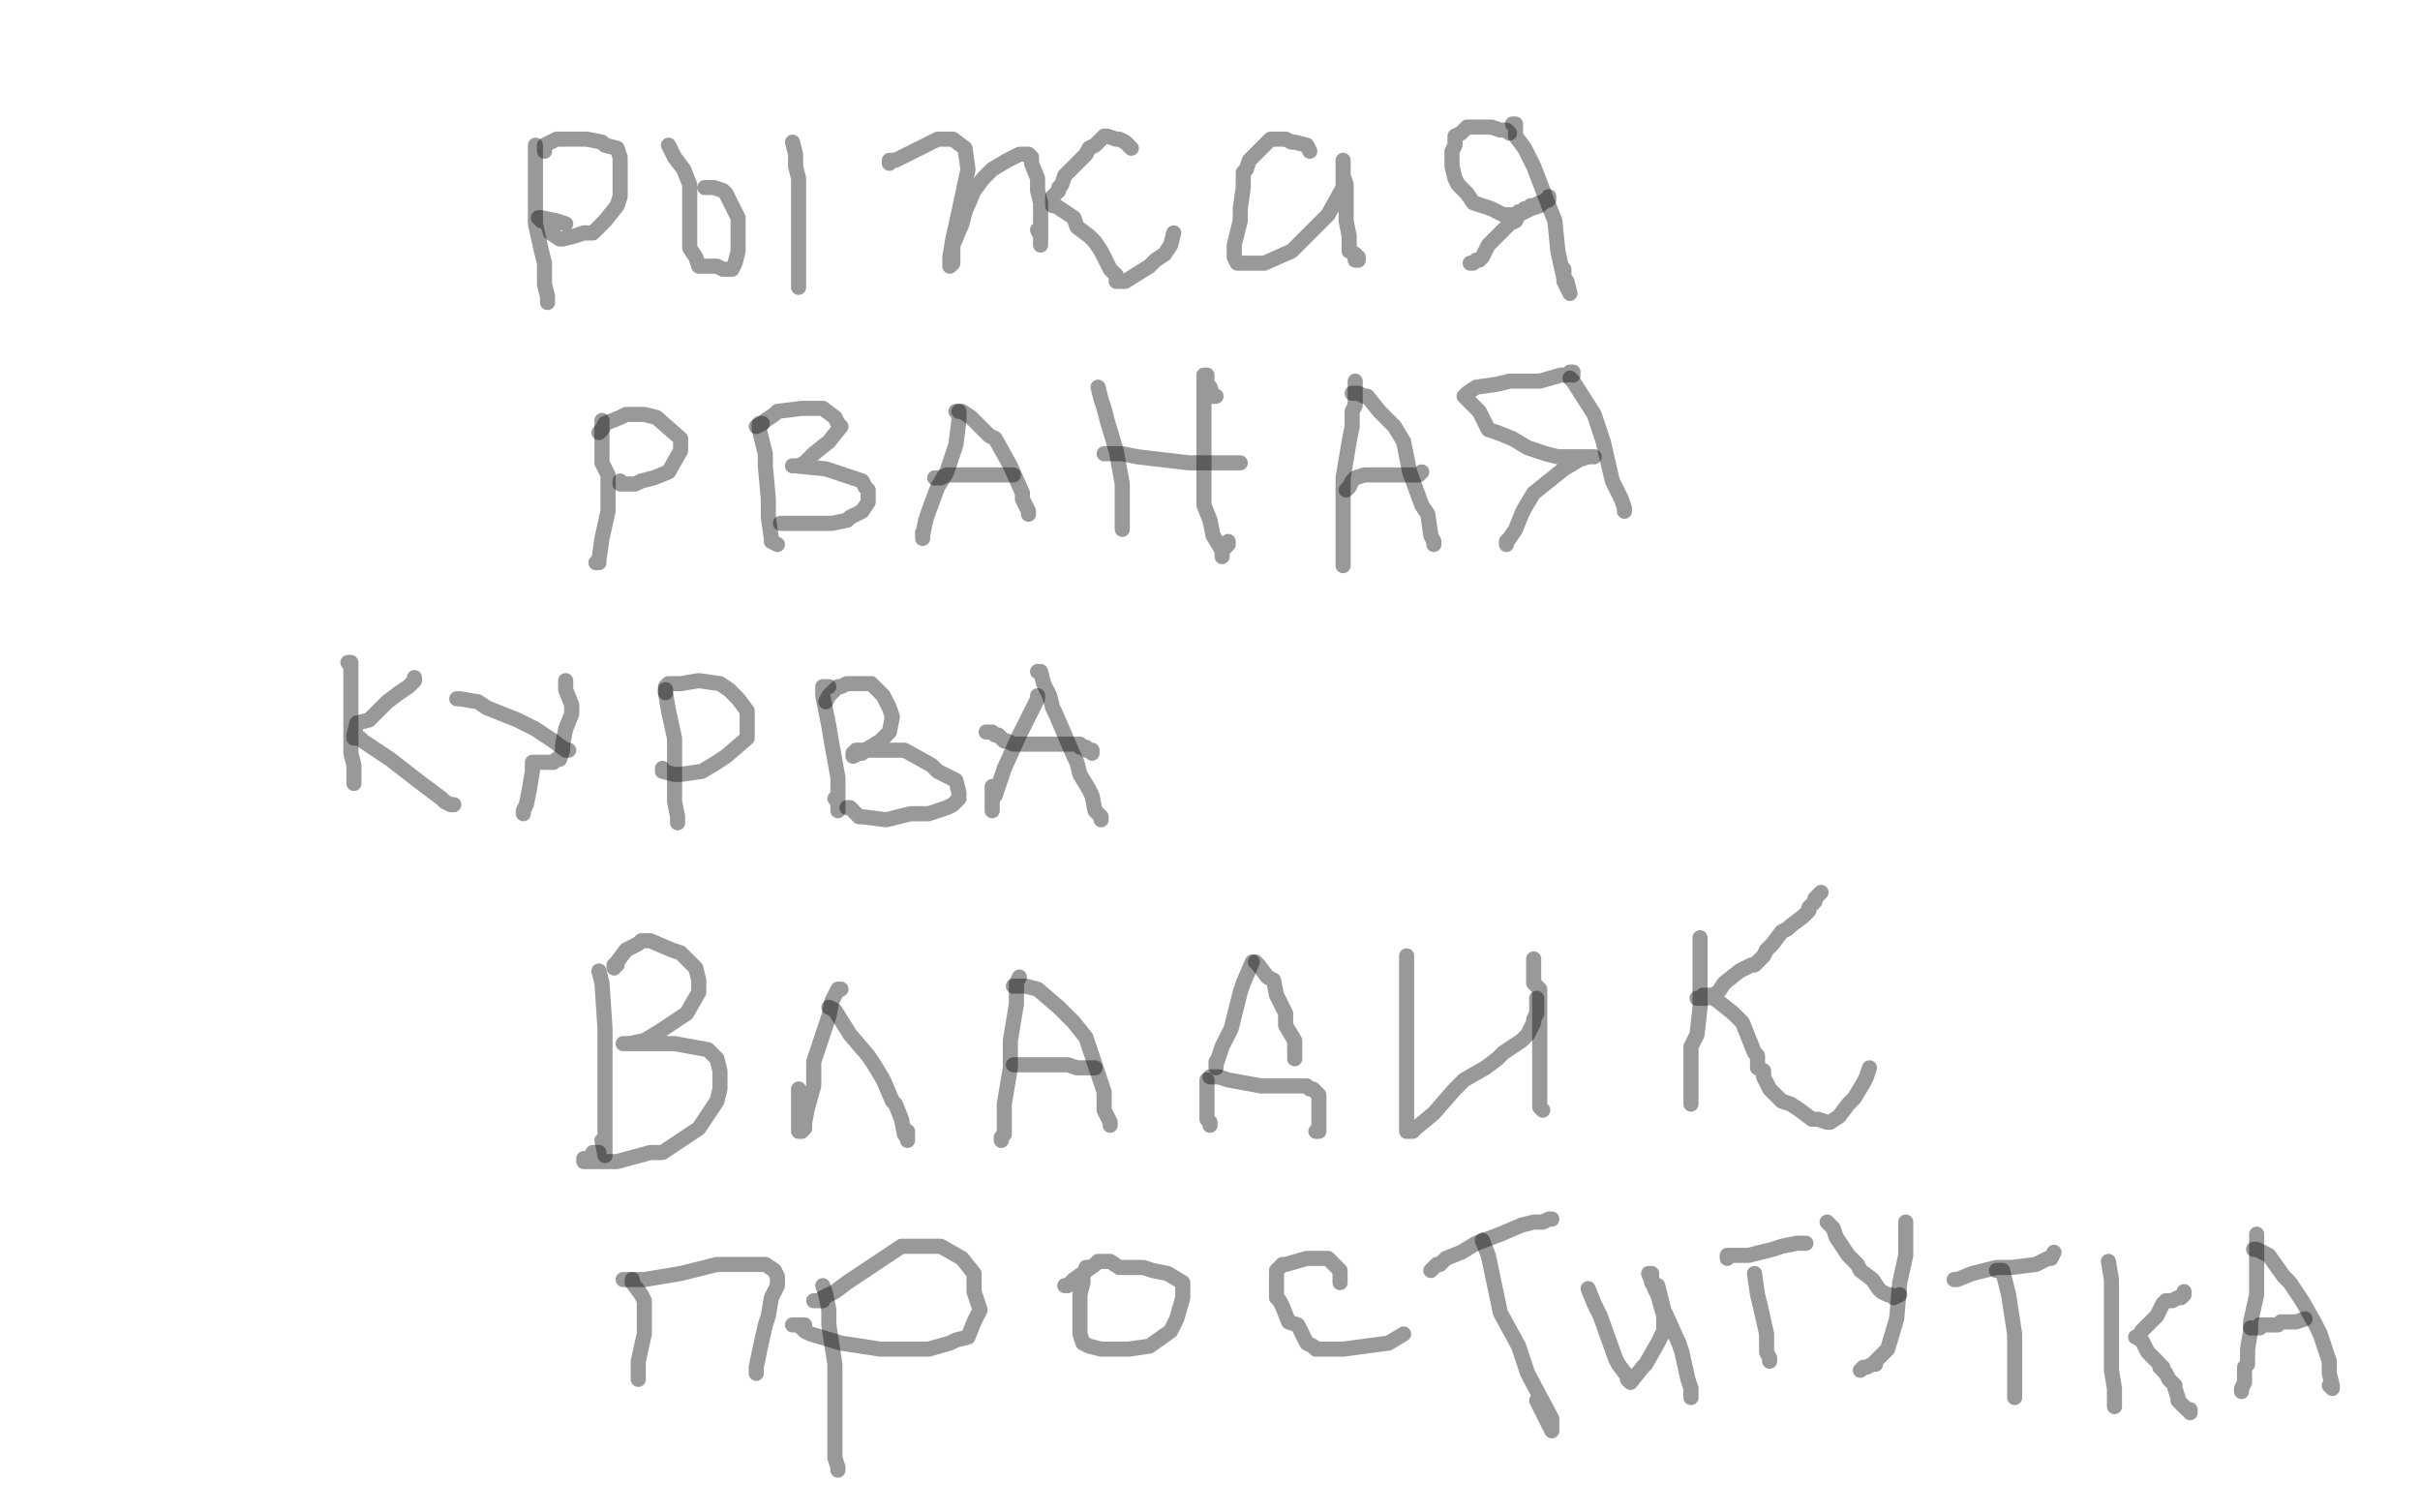 <?xml version="1.0" standalone="no"?>
<!DOCTYPE svg PUBLIC "-//W3C//DTD SVG 1.1//EN"
"http://www.w3.org/Graphics/SVG/1.1/DTD/svg11.dtd">

<svg width="800" height="500" version="1.1" xmlns="http://www.w3.org/2000/svg" xmlns:xlink="http://www.w3.org/1999/xlink" style="stroke-antialiasing: false"><desc>This SVG has been created on https://colorillo.com/</desc><rect x='0' y='0' width='800' height='500' style='fill: rgb(255,255,255); stroke-width:0' /><polyline points="177,48 177,49 177,49 177,52 177,52 177,60 177,60 177,66 177,66 177,74 177,74 179,83 179,83 180,87 180,94 181,98 181,99 181,100" style="fill: none; stroke: #000000; stroke-width: 5; stroke-linejoin: round; stroke-linecap: round; stroke-antialiasing: false; stroke-antialias: 0; opacity: 0.4"/>
<polyline points="180,50 180,48 180,48 182,47 182,47 184,46 184,46 187,46 187,46 194,46 199,47 200,48 204,49 205,52 205,54 205,59 205,65 204,68 200,73 196,77 193,77 190,78 186,79 185,79 182,77 181,74 180,73 179,73 178,72 179,72 184,73 187,74" style="fill: none; stroke: #000000; stroke-width: 5; stroke-linejoin: round; stroke-linecap: round; stroke-antialiasing: false; stroke-antialias: 0; opacity: 0.4"/>
<polyline points="221,48 223,52 223,52 226,56 226,56 228,61 228,61 228,69 228,69 228,78 228,78 228,82 230,85 231,88 232,88 236,88 237,88 239,89 241,89 242,89 243,87 244,83 244,80 244,77 244,72 240,64 239,63 236,62 234,62 233,62" style="fill: none; stroke: #000000; stroke-width: 5; stroke-linejoin: round; stroke-linecap: round; stroke-antialiasing: false; stroke-antialias: 0; opacity: 0.4"/>
<polyline points="262,47 263,51 263,51 263,55 263,55 264,59 264,59 264,68 264,68 264,70 264,70 264,79 264,79 264,83 264,88 264,91 264,92 264,95" style="fill: none; stroke: #000000; stroke-width: 5; stroke-linejoin: round; stroke-linecap: round; stroke-antialiasing: false; stroke-antialias: 0; opacity: 0.4"/>
<polyline points="294,54 294,53 294,53 295,53 295,53 296,53 296,53 300,51 300,51 310,46 315,46 319,49 320,56 317,70 315,79 314,85 314,86 314,88 315,87 315,85 315,81 318,74 319,70 322,63 325,59 328,56 333,53 337,51 338,51 340,51 341,52 341,54 343,59 343,63 344,67 344,71 344,74 344,75 344,79 344,80 344,81 344,79 344,78 343,76" style="fill: none; stroke: #000000; stroke-width: 5; stroke-linejoin: round; stroke-linecap: round; stroke-antialiasing: false; stroke-antialias: 0; opacity: 0.4"/>
<polyline points="374,49 372,47 372,47 370,46 370,46 369,46 369,46 366,45 366,45 365,45 362,48 360,49 359,51 356,54 352,58 351,61 350,62 350,63 349,64 348,65 348,66 348,67 348,68 349,68 352,70 355,72 356,75 360,78 362,80 364,83 366,87 367,89 369,91 369,93 370,93 371,93 372,93 380,88 382,86 385,84 387,81 388,77" style="fill: none; stroke: #000000; stroke-width: 5; stroke-linejoin: round; stroke-linecap: round; stroke-antialiasing: false; stroke-antialias: 0; opacity: 0.4"/>
<polyline points="433,50 432,48 432,48 428,47 428,47 427,47 427,47 425,46 425,46 424,46 424,46 423,46 423,46 421,46 420,46 417,49 416,50 414,52 413,53 412,56 411,57 411,62 410,69 410,73 408,81 408,85 409,87 412,87 413,87 414,87 418,87 427,83 431,79 439,71 444,62 444,58 444,54 444,53 444,54 444,58 445,61 445,69 445,73 446,78 446,83 448,84 448,86 449,86 449,85" style="fill: none; stroke: #000000; stroke-width: 5; stroke-linejoin: round; stroke-linecap: round; stroke-antialiasing: false; stroke-antialias: 0; opacity: 0.4"/>
<polyline points="500,41 501,41 501,41 501,45 501,45 504,49 504,49 507,55 507,55 512,68 512,68 514,73 514,73 515,83 517,92 518,93 519,97 517,93 517,89" style="fill: none; stroke: #000000; stroke-width: 5; stroke-linejoin: round; stroke-linecap: round; stroke-antialiasing: false; stroke-antialias: 0; opacity: 0.4"/>
<polyline points="499,44 498,43 498,43 496,43 496,43 493,42 493,42 490,42 487,42 485,42 483,44 481,45 481,48 480,50 480,52 480,53 480,55 481,59 482,61 485,64 487,67 493,69 497,71 501,71 502,70 503,70 504,69 505,69 506,68 507,68 509,67 510,67 511,66 512,66 512,65 512,66 510,67 509,68 506,69 502,71 501,73 499,74 497,76 496,77 492,81 491,83 490,85 489,86 488,86 487,87 486,87" style="fill: none; stroke: #000000; stroke-width: 5; stroke-linejoin: round; stroke-linecap: round; stroke-antialiasing: false; stroke-antialias: 0; opacity: 0.4"/>
<polyline points="199,139 199,142 199,142 199,153 199,153 201,157 201,157 201,165 201,165 201,169 201,169 199,178 199,178 198,185 198,186 197,186" style="fill: none; stroke: #000000; stroke-width: 5; stroke-linejoin: round; stroke-linecap: round; stroke-antialiasing: false; stroke-antialias: 0; opacity: 0.4"/>
<polyline points="198,143 199,142 199,142 200,140 200,140 205,138 205,138 207,137 207,137 213,137 217,138 225,145 225,149 221,156 216,158 212,159 210,160 205,160 205,159" style="fill: none; stroke: #000000; stroke-width: 5; stroke-linejoin: round; stroke-linecap: round; stroke-antialiasing: false; stroke-antialias: 0; opacity: 0.4"/>
<polyline points="252,140 251,140 251,140 251,142 251,142 253,150 253,150 253,154 253,154 254,165 254,165 254,171 255,178 255,179 257,180" style="fill: none; stroke: #000000; stroke-width: 5; stroke-linejoin: round; stroke-linecap: round; stroke-antialiasing: false; stroke-antialias: 0; opacity: 0.4"/>
<polyline points="250,141 252,140 252,140 253,139 253,139 256,137 256,137 257,136 257,136 265,135 265,135 270,135 270,135 272,135 276,138 277,140 278,141 274,146 269,150 266,153 264,154 263,154 262,154 263,154 273,155 279,157 285,159 286,161 287,162 287,165 287,166 285,169 281,171 280,172 275,173 271,173 268,173 266,173 265,173 264,173 263,173 261,173 259,173 258,173" style="fill: none; stroke: #000000; stroke-width: 5; stroke-linejoin: round; stroke-linecap: round; stroke-antialiasing: false; stroke-antialias: 0; opacity: 0.4"/>
<polyline points="316,136 317,136 317,136 317,137 317,137 317,139 317,139 316,147 316,147 313,156 313,156 310,161 310,161 307,169 306,172 305,177 305,178 305,176" style="fill: none; stroke: #000000; stroke-width: 5; stroke-linejoin: round; stroke-linecap: round; stroke-antialiasing: false; stroke-antialias: 0; opacity: 0.4"/>
<polyline points="317,136 318,136 318,136 321,138 321,138 327,144 327,144 329,145 329,145 334,154 334,154 338,163 338,163 338,165 340,169 340,170" style="fill: none; stroke: #000000; stroke-width: 5; stroke-linejoin: round; stroke-linecap: round; stroke-antialiasing: false; stroke-antialias: 0; opacity: 0.4"/>
<polyline points="309,158 311,158 311,158 313,157 313,157 319,157 319,157 328,157 328,157 329,157 329,157 332,157 332,157 334,157 335,157" style="fill: none; stroke: #000000; stroke-width: 5; stroke-linejoin: round; stroke-linecap: round; stroke-antialiasing: false; stroke-antialias: 0; opacity: 0.4"/>
<polyline points="363,128 364,132 364,132 365,135 365,135 366,139 366,139 369,149 369,149 371,160 371,160 371,165 371,165 371,171 371,174 371,175" style="fill: none; stroke: #000000; stroke-width: 5; stroke-linejoin: round; stroke-linecap: round; stroke-antialiasing: false; stroke-antialias: 0; opacity: 0.4"/>
<polyline points="365,150 366,150 366,150 371,150 371,150 376,151 376,151 393,153 393,153 404,153 404,153 408,153 409,153 410,153" style="fill: none; stroke: #000000; stroke-width: 5; stroke-linejoin: round; stroke-linecap: round; stroke-antialiasing: false; stroke-antialias: 0; opacity: 0.4"/>
<polyline points="402,131 401,131 401,131 400,128 400,128 399,127 399,127 399,124 398,124 398,128 398,138 398,146 398,159 398,167 400,172 401,177 404,182 404,183 404,184 404,182 406,180 406,179" style="fill: none; stroke: #000000; stroke-width: 5; stroke-linejoin: round; stroke-linecap: round; stroke-antialiasing: false; stroke-antialias: 0; opacity: 0.4"/>
<polyline points="448,126 448,127 448,127 448,134 448,134 447,136 447,136 447,141 447,141 446,146 446,146 444,158 444,158 444,165 444,176 444,183 444,185 444,187 444,186 444,183" style="fill: none; stroke: #000000; stroke-width: 5; stroke-linejoin: round; stroke-linecap: round; stroke-antialiasing: false; stroke-antialias: 0; opacity: 0.4"/>
<polyline points="447,130 449,130 449,130 451,131 451,131 452,131 452,131 456,136 456,136 461,141 461,141 464,146 464,146 466,156 470,167 472,170 473,177 474,179 474,180" style="fill: none; stroke: #000000; stroke-width: 5; stroke-linejoin: round; stroke-linecap: round; stroke-antialiasing: false; stroke-antialias: 0; opacity: 0.4"/>
<polyline points="445,162 446,161 446,161 447,159 447,159 448,158 448,158 451,157 451,157 452,157 452,157 454,157 461,157 463,157 467,157 469,157 470,156" style="fill: none; stroke: #000000; stroke-width: 5; stroke-linejoin: round; stroke-linecap: round; stroke-antialiasing: false; stroke-antialias: 0; opacity: 0.4"/>
<polyline points="519,125 520,126 520,126 527,137 527,137 530,146 530,146 533,159 533,159 536,165 537,168 537,169 537,168" style="fill: none; stroke: #000000; stroke-width: 5; stroke-linejoin: round; stroke-linecap: round; stroke-antialiasing: false; stroke-antialias: 0; opacity: 0.4"/>
<polyline points="520,124 520,123 519,123 518,124 516,124 509,126 499,126 495,127 488,128 485,130 484,131 485,132 486,133 489,136 492,142 495,143 500,145 505,148 508,149 511,150 515,151 517,151 520,151 525,151 527,151 525,151 522,152 517,155 512,159 507,163 504,168 503,170 501,175 499,178 498,179 498,180" style="fill: none; stroke: #000000; stroke-width: 5; stroke-linejoin: round; stroke-linecap: round; stroke-antialiasing: false; stroke-antialias: 0; opacity: 0.4"/>
<polyline points="115,219 116,219 116,219 116,229 116,229 116,234 116,234 116,249 116,249 117,253 117,253 117,258 117,258 117,259 117,258" style="fill: none; stroke: #000000; stroke-width: 5; stroke-linejoin: round; stroke-linecap: round; stroke-antialiasing: false; stroke-antialias: 0; opacity: 0.4"/>
<polyline points="137,224 137,225 137,225 135,227 135,227 132,229 132,229 128,232 128,232 122,238 122,238 118,239 117,243 117,244 119,244 120,245 126,249 129,251 138,258 146,264 147,265 149,266 150,266" style="fill: none; stroke: #000000; stroke-width: 5; stroke-linejoin: round; stroke-linecap: round; stroke-antialiasing: false; stroke-antialias: 0; opacity: 0.4"/>
<polyline points="151,231 152,231 152,231 158,232 158,232 161,234 161,234 171,238 171,238 177,241 183,245 187,248 188,248" style="fill: none; stroke: #000000; stroke-width: 5; stroke-linejoin: round; stroke-linecap: round; stroke-antialiasing: false; stroke-antialias: 0; opacity: 0.4"/>
<polyline points="187,225 187,226 187,226 187,228 187,228 189,233 189,233 189,236 189,236 187,241 187,241 186,246 186,246 186,248 185,251 184,251 183,252 181,252 179,252 178,252 177,252 176,252 176,254 176,255 175,261 174,266 173,268 173,269" style="fill: none; stroke: #000000; stroke-width: 5; stroke-linejoin: round; stroke-linecap: round; stroke-antialiasing: false; stroke-antialias: 0; opacity: 0.4"/>
<polyline points="220,228 220,229 220,229 221,235 221,235 223,244 223,244 223,248 223,248 223,259 223,259 223,265 224,270 224,272" style="fill: none; stroke: #000000; stroke-width: 5; stroke-linejoin: round; stroke-linecap: round; stroke-antialiasing: false; stroke-antialias: 0; opacity: 0.4"/>
<polyline points="220,229 220,227 220,227 221,226 221,226 223,226 223,226 225,226 225,226 231,225 238,226 241,228 244,231 247,235 247,239 247,244 240,250 237,252 232,255 225,256 223,256 219,255 219,254" style="fill: none; stroke: #000000; stroke-width: 5; stroke-linejoin: round; stroke-linecap: round; stroke-antialiasing: false; stroke-antialias: 0; opacity: 0.4"/>
<polyline points="274,227 272,227 272,227 272,228 272,228 272,230 272,230 274,240 274,240 275,246 277,257 277,266 277,267 277,268 277,265 276,264" style="fill: none; stroke: #000000; stroke-width: 5; stroke-linejoin: round; stroke-linecap: round; stroke-antialiasing: false; stroke-antialias: 0; opacity: 0.4"/>
<polyline points="273,232 274,230 274,230 276,228 276,228 277,227 277,227 278,227 278,227 280,226 280,226 281,226 281,226 284,226 288,226 292,230 294,234 295,237 294,242 291,245 286,248 285,249 284,249 282,250 282,249 283,248 286,248 290,248 299,248 308,253 310,255 316,258 317,262 317,263 317,264 315,266 313,267 307,269 301,269 293,271 285,270 284,270 282,268 281,267 280,267 281,267" style="fill: none; stroke: #000000; stroke-width: 5; stroke-linejoin: round; stroke-linecap: round; stroke-antialiasing: false; stroke-antialias: 0; opacity: 0.4"/>
<polyline points="343,230 343,231 343,231 340,237 340,237 337,243 337,243 332,254 332,254 329,263 329,263 328,264 328,264 328,267 328,268 328,264 328,260" style="fill: none; stroke: #000000; stroke-width: 5; stroke-linejoin: round; stroke-linecap: round; stroke-antialiasing: false; stroke-antialias: 0; opacity: 0.4"/>
<polyline points="343,222 344,222 344,222 345,226 345,226 346,228 346,228 347,230 347,230 348,234 348,234 349,236 349,236 352,243 355,250 356,252 357,256 360,261 361,263 362,268 364,270 364,271" style="fill: none; stroke: #000000; stroke-width: 5; stroke-linejoin: round; stroke-linecap: round; stroke-antialiasing: false; stroke-antialias: 0; opacity: 0.4"/>
<polyline points="326,242 328,242 328,242 329,243 329,243 330,243 330,243 332,245 332,245 333,245 335,246 336,246 338,246 341,246 344,246 350,246 353,246 355,246 357,246 357,247 358,247 359,247 359,248 360,248 361,248 361,249" style="fill: none; stroke: #000000; stroke-width: 5; stroke-linejoin: round; stroke-linecap: round; stroke-antialiasing: false; stroke-antialias: 0; opacity: 0.4"/>
<polyline points="198,321 199,325 199,325 200,340 200,340 200,346 200,346 200,362 200,362 200,368 200,368 200,376 200,376 200,380 200,382 199,377" style="fill: none; stroke: #000000; stroke-width: 5; stroke-linejoin: round; stroke-linecap: round; stroke-antialiasing: false; stroke-antialias: 0; opacity: 0.4"/>
<polyline points="203,320 203,319 203,319 204,319 204,319 204,318 204,318 207,314 207,314 211,312 211,312 212,311 212,311 215,311 222,314 225,315 230,320 231,324 231,328 227,335 218,341 213,344 208,345 207,345 206,345 211,345 215,345 223,345 234,347 236,349 237,350 238,354 238,360 237,364 231,373 219,381 215,381 204,384 196,384 194,384 193,384 193,383 195,383 196,381 198,381" style="fill: none; stroke: #000000; stroke-width: 5; stroke-linejoin: round; stroke-linecap: round; stroke-antialiasing: false; stroke-antialias: 0; opacity: 0.4"/>
<polyline points="278,327 277,327 277,327 275,331 275,331 274,336 274,336 269,351 269,351 269,359 269,359 267,366 266,371 266,373 265,374 264,374 264,371 264,368 264,360" style="fill: none; stroke: #000000; stroke-width: 5; stroke-linejoin: round; stroke-linecap: round; stroke-antialiasing: false; stroke-antialias: 0; opacity: 0.4"/>
<polyline points="274,333 276,334 276,334 281,342 281,342 287,349 287,349 289,352 289,352 292,357 292,357 295,364 295,364 296,365 298,370 299,375 300,376 300,377 300,375 300,374" style="fill: none; stroke: #000000; stroke-width: 5; stroke-linejoin: round; stroke-linecap: round; stroke-antialiasing: false; stroke-antialias: 0; opacity: 0.4"/>
<polyline points="337,323 336,325 336,325 336,327 336,327 336,332 336,332 334,344 334,344 334,353 334,353 333,359 333,359 332,365 332,368 332,370 332,372 332,373 332,374 332,375 331,376 331,377" style="fill: none; stroke: #000000; stroke-width: 5; stroke-linejoin: round; stroke-linecap: round; stroke-antialiasing: false; stroke-antialias: 0; opacity: 0.4"/>
<polyline points="335,326 336,326 336,326 339,326 339,326 343,327 343,327 350,333 350,333 355,338 355,338 359,343 359,343 362,352 365,361 365,367 367,371 367,372" style="fill: none; stroke: #000000; stroke-width: 5; stroke-linejoin: round; stroke-linecap: round; stroke-antialiasing: false; stroke-antialias: 0; opacity: 0.4"/>
<polyline points="335,352 339,352 339,352 342,352 342,352 347,352 347,352 353,352 353,352 356,353 356,353 361,353 361,353 362,353" style="fill: none; stroke: #000000; stroke-width: 5; stroke-linejoin: round; stroke-linecap: round; stroke-antialiasing: false; stroke-antialias: 0; opacity: 0.4"/>
<polyline points="414,318 411,325 411,325 410,328 410,328 407,340 407,340 404,346 404,346 402,352 402,352 402,353 402,351" style="fill: none; stroke: #000000; stroke-width: 5; stroke-linejoin: round; stroke-linecap: round; stroke-antialiasing: false; stroke-antialias: 0; opacity: 0.4"/>
<polyline points="415,318 416,319 416,319 419,323 419,323 421,324 421,324 422,329 422,329 425,335 425,335 425,339 425,339 428,344 428,349 428,350" style="fill: none; stroke: #000000; stroke-width: 5; stroke-linejoin: round; stroke-linecap: round; stroke-antialiasing: false; stroke-antialias: 0; opacity: 0.4"/>
<polyline points="400,356 401,356 401,356 403,356 403,356 406,357 406,357 417,359 417,359 423,359 423,359 425,359 430,359 432,359 433,360 434,360 435,361 436,362 436,363 436,369 436,371 436,373 436,374 435,374" style="fill: none; stroke: #000000; stroke-width: 5; stroke-linejoin: round; stroke-linecap: round; stroke-antialiasing: false; stroke-antialias: 0; opacity: 0.4"/>
<polyline points="399,357 399,358 399,358 399,361 399,361 399,365 399,365 399,370 399,370 400,371 400,372" style="fill: none; stroke: #000000; stroke-width: 5; stroke-linejoin: round; stroke-linecap: round; stroke-antialiasing: false; stroke-antialias: 0; opacity: 0.4"/>
<polyline points="465,316 465,317 465,317 465,323 465,323 465,329 465,329 465,339 465,339 465,350 465,350 465,354 465,354 465,363 465,369 465,372 465,374 466,374 467,374 468,373 474,368 481,360 484,357 491,353 495,350 497,348 503,344 505,342 506,340 507,338 507,337 508,335 508,330" style="fill: none; stroke: #000000; stroke-width: 5; stroke-linejoin: round; stroke-linecap: round; stroke-antialiasing: false; stroke-antialias: 0; opacity: 0.4"/>
<polyline points="507,317 507,319 507,319 507,325 507,325 509,327 509,327 509,335 509,335 509,346 509,346 509,351 509,351 509,359 509,363 509,364 509,365 509,366 510,367" style="fill: none; stroke: #000000; stroke-width: 5; stroke-linejoin: round; stroke-linecap: round; stroke-antialiasing: false; stroke-antialias: 0; opacity: 0.4"/>
<polyline points="562,310 562,311 562,311 562,319 562,319 562,323 562,323 562,333 562,333 561,342 561,342 559,346 559,346 559,351 559,356 559,357 559,361 559,362 559,363 559,364 559,365" style="fill: none; stroke: #000000; stroke-width: 5; stroke-linejoin: round; stroke-linecap: round; stroke-antialiasing: false; stroke-antialias: 0; opacity: 0.4"/>
<polyline points="602,295 601,296 601,296 600,297 600,297 600,298 600,298 599,299 599,299 598,300 598,301 596,303 592,306 591,307 589,308 586,312 584,314 583,316 580,319 579,319 575,321 570,325 568,328 566,329 565,329 564,330 563,330 561,330 562,330 563,329 565,329 568,331 573,335 576,338 578,343 580,348 581,349 581,353 583,354 583,356 585,360 589,364 592,365 595,367 599,370 601,370 604,371 605,371 608,369 611,365 613,363 616,358 617,356 618,353" style="fill: none; stroke: #000000; stroke-width: 5; stroke-linejoin: round; stroke-linecap: round; stroke-antialiasing: false; stroke-antialias: 0; opacity: 0.4"/>
<polyline points="209,423 209,424 209,424 212,428 212,428 213,430 213,430 213,433 213,433 213,441 213,441 211,450 211,450 211,452 211,456" style="fill: none; stroke: #000000; stroke-width: 5; stroke-linejoin: round; stroke-linecap: round; stroke-antialiasing: false; stroke-antialias: 0; opacity: 0.4"/>
<polyline points="206,423 207,423 207,423 209,423 209,423 213,423 213,423 225,421 225,421 237,418 251,418 253,418 256,420 257,422 257,425 255,429 254,435 253,438 251,447 250,452 250,454" style="fill: none; stroke: #000000; stroke-width: 5; stroke-linejoin: round; stroke-linecap: round; stroke-antialiasing: false; stroke-antialias: 0; opacity: 0.4"/>
<polyline points="272,425 273,428 273,428 274,433 274,433 274,438 274,438 276,451 276,451 276,461 276,461 276,467 276,467 276,476 276,482 277,485 277,486 277,485" style="fill: none; stroke: #000000; stroke-width: 5; stroke-linejoin: round; stroke-linecap: round; stroke-antialiasing: false; stroke-antialias: 0; opacity: 0.4"/>
<polyline points="269,430 270,430 270,430 271,430 271,430 272,430 272,430 272,429 276,427 280,424 289,418 298,412 302,412 311,412 318,416 322,421 322,427 324,433 322,437 320,442 316,443 314,444 307,446 297,446 291,446 278,444 268,441 266,440 264,438 263,438 262,438 263,438 266,438" style="fill: none; stroke: #000000; stroke-width: 5; stroke-linejoin: round; stroke-linecap: round; stroke-antialiasing: false; stroke-antialias: 0; opacity: 0.4"/>
<polyline points="360,419 359,419 359,419 358,422 358,422 358,424 358,424 357,428 357,428 357,429 357,433 357,437 357,439 357,441 358,444 360,445 364,446 370,446 373,446 380,445 387,440 389,436 391,429 391,426 391,424 386,421 381,420 378,419 373,419 370,419 367,417 365,417 363,417 362,418 355,423 353,425 352,425" style="fill: none; stroke: #000000; stroke-width: 5; stroke-linejoin: round; stroke-linecap: round; stroke-antialiasing: false; stroke-antialias: 0; opacity: 0.4"/>
<polyline points="443,424 443,423 443,423 443,422 443,422 443,420 443,420 442,419 442,419 439,416 434,416 432,416 425,418 424,418 422,420 422,421 422,422 422,425 422,429 423,430 424,432 426,437 429,438 432,444 434,445 435,446 437,446 440,446 444,446 459,444 464,441" style="fill: none; stroke: #000000; stroke-width: 5; stroke-linejoin: round; stroke-linecap: round; stroke-antialiasing: false; stroke-antialias: 0; opacity: 0.4"/>
<polyline points="490,410 492,415 492,415 496,434 496,434 502,445 502,445 505,454 505,454 513,469 513,469 513,473 511,469 508,463" style="fill: none; stroke: #000000; stroke-width: 5; stroke-linejoin: round; stroke-linecap: round; stroke-antialiasing: false; stroke-antialias: 0; opacity: 0.4"/>
<polyline points="473,420 475,418 475,418 476,418 476,418 478,416 478,416 483,414 483,414 488,411 488,411 496,408 496,408 503,405 507,404 510,404 512,403 513,403" style="fill: none; stroke: #000000; stroke-width: 5; stroke-linejoin: round; stroke-linecap: round; stroke-antialiasing: false; stroke-antialias: 0; opacity: 0.4"/>
<polyline points="525,426 527,431 527,431 529,435 529,435 534,449 534,449 535,451 535,451 538,455 538,455 538,456 539,457 543,452 544,451 548,444 550,440 550,435 548,428 547,426 545,421 546,421 546,424 548,425 550,433 555,444 556,447 558,456 559,459 559,462 559,461 559,459" style="fill: none; stroke: #000000; stroke-width: 5; stroke-linejoin: round; stroke-linecap: round; stroke-antialiasing: false; stroke-antialias: 0; opacity: 0.4"/>
<polyline points="580,421 581,428 581,428 582,432 582,432 584,441 584,441 584,446 584,446 584,447 584,447 585,449 585,449 585,450" style="fill: none; stroke: #000000; stroke-width: 5; stroke-linejoin: round; stroke-linecap: round; stroke-antialiasing: false; stroke-antialias: 0; opacity: 0.4"/>
<polyline points="571,416 571,415 571,415 572,415 572,415 574,415 574,415 578,415 578,415 586,413 586,413 589,412 589,412 594,411 595,411 596,411 597,411" style="fill: none; stroke: #000000; stroke-width: 5; stroke-linejoin: round; stroke-linecap: round; stroke-antialiasing: false; stroke-antialias: 0; opacity: 0.4"/>
<polyline points="604,404 606,406 606,406 607,409 607,409 611,415 611,415 614,418 614,418 615,420 615,420 619,423 619,423 621,426 622,427 624,428 625,428 626,429 628,428" style="fill: none; stroke: #000000; stroke-width: 5; stroke-linejoin: round; stroke-linecap: round; stroke-antialiasing: false; stroke-antialias: 0; opacity: 0.4"/>
<polyline points="630,404 630,405 630,405 630,415 630,415 628,424 628,424 627,436 627,436 624,446 620,450 620,451 619,451 617,452 616,452 615,453" style="fill: none; stroke: #000000; stroke-width: 5; stroke-linejoin: round; stroke-linecap: round; stroke-antialiasing: false; stroke-antialias: 0; opacity: 0.4"/>
<polyline points="660,420 661,420 661,420 662,420 662,420 664,428 664,428 666,441 666,441 666,456 666,460 666,462 666,461" style="fill: none; stroke: #000000; stroke-width: 5; stroke-linejoin: round; stroke-linecap: round; stroke-antialiasing: false; stroke-antialias: 0; opacity: 0.4"/>
<polyline points="646,423 647,423 647,423 652,421 652,421 660,419 660,419 665,419 665,419 673,418 673,418 677,416 677,416 678,416 679,414" style="fill: none; stroke: #000000; stroke-width: 5; stroke-linejoin: round; stroke-linecap: round; stroke-antialiasing: false; stroke-antialias: 0; opacity: 0.4"/>
<polyline points="697,417 698,423 698,423 698,427 698,427 698,436 698,436 698,440 698,440 698,453 698,453 699,459 699,462 699,464 699,465" style="fill: none; stroke: #000000; stroke-width: 5; stroke-linejoin: round; stroke-linecap: round; stroke-antialiasing: false; stroke-antialias: 0; opacity: 0.4"/>
<polyline points="722,427 722,428 722,428 721,429 721,429 720,429 720,429 718,430 718,430 716,430 716,430 715,431 715,431 713,435 708,440 707,442 706,442 708,443 709,445 710,447 712,449 713,450 714,451 714,452 715,452 715,453 716,454 717,456 719,458 719,459 720,462 720,463 721,464 722,465 723,466 724,466 724,467" style="fill: none; stroke: #000000; stroke-width: 5; stroke-linejoin: round; stroke-linecap: round; stroke-antialiasing: false; stroke-antialias: 0; opacity: 0.4"/>
<polyline points="746,408 746,409 746,409 746,412 746,412 746,414 746,414 746,420 746,420 746,428 746,428 744,437 744,440 743,446 743,451 742,452 742,457 741,459 741,460 741,459" style="fill: none; stroke: #000000; stroke-width: 5; stroke-linejoin: round; stroke-linecap: round; stroke-antialiasing: false; stroke-antialias: 0; opacity: 0.4"/>
<polyline points="745,413 746,413 746,413 748,414 748,414 750,415 750,415 755,422 755,422 757,424 757,424 761,430 761,430 765,437 767,441 770,450 770,454 771,458 771,459 770,458" style="fill: none; stroke: #000000; stroke-width: 5; stroke-linejoin: round; stroke-linecap: round; stroke-antialiasing: false; stroke-antialias: 0; opacity: 0.4"/>
<polyline points="762,436 759,437 759,437 757,437 757,437 754,437 754,437 753,438 753,438 752,438 752,438 749,438 748,438 747,438 747,439 746,439 745,439 744,439" style="fill: none; stroke: #000000; stroke-width: 5; stroke-linejoin: round; stroke-linecap: round; stroke-antialiasing: false; stroke-antialias: 0; opacity: 0.4"/>
</svg>
